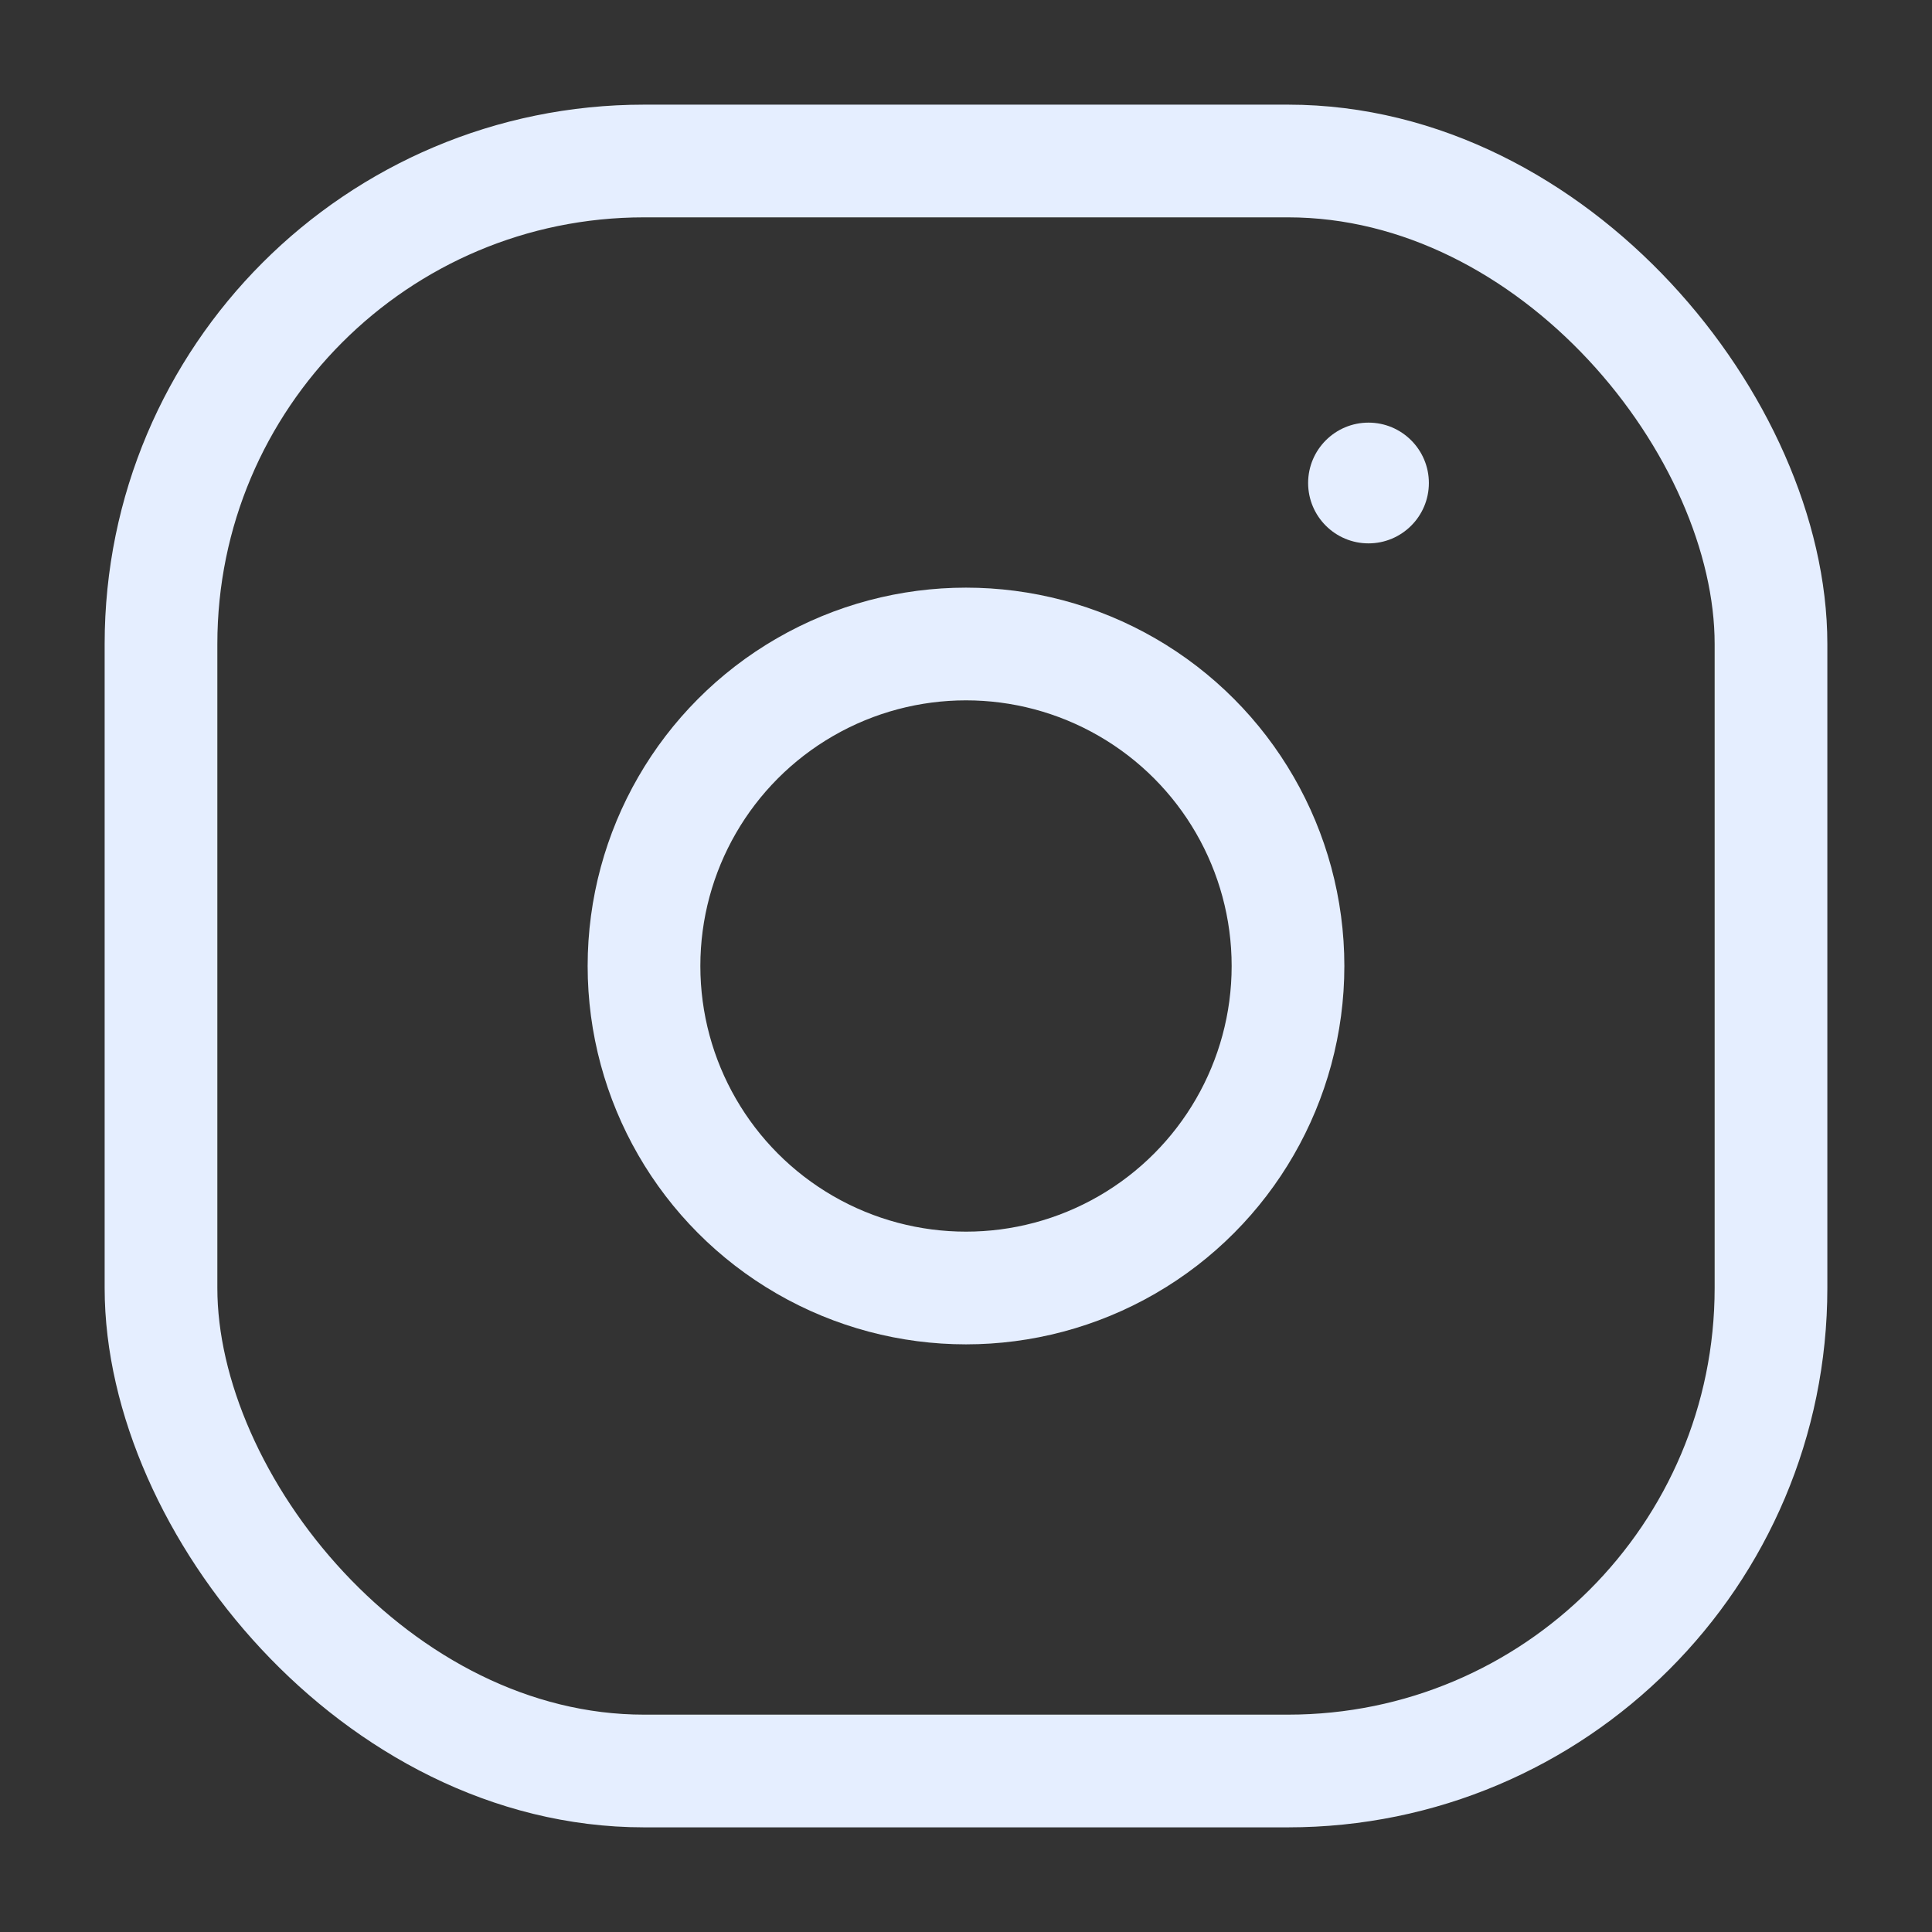 <?xml version="1.0" encoding="UTF-8"?> <svg xmlns="http://www.w3.org/2000/svg" width="24" height="24" viewBox="0 0 24 24" fill="none"><rect x="0" y="0" width="24" height="24" fill="#333333" stroke="none"/> <rect x="2" y="2" width="20" height="20" rx="6" stroke="#E5EEFF" stroke-width="1.4"></rect> <circle cx="12" cy="12" r="4" stroke="#E5EEFF" stroke-width="1.4"></circle> <path d="M17.75 6C17.75 6.414 17.414 6.75 17 6.75C16.586 6.75 16.25 6.414 16.25 6C16.25 5.586 16.586 5.25 17 5.25C17.414 5.25 17.75 5.586 17.75 6Z" fill="#E5EEFF"></path> </svg> 